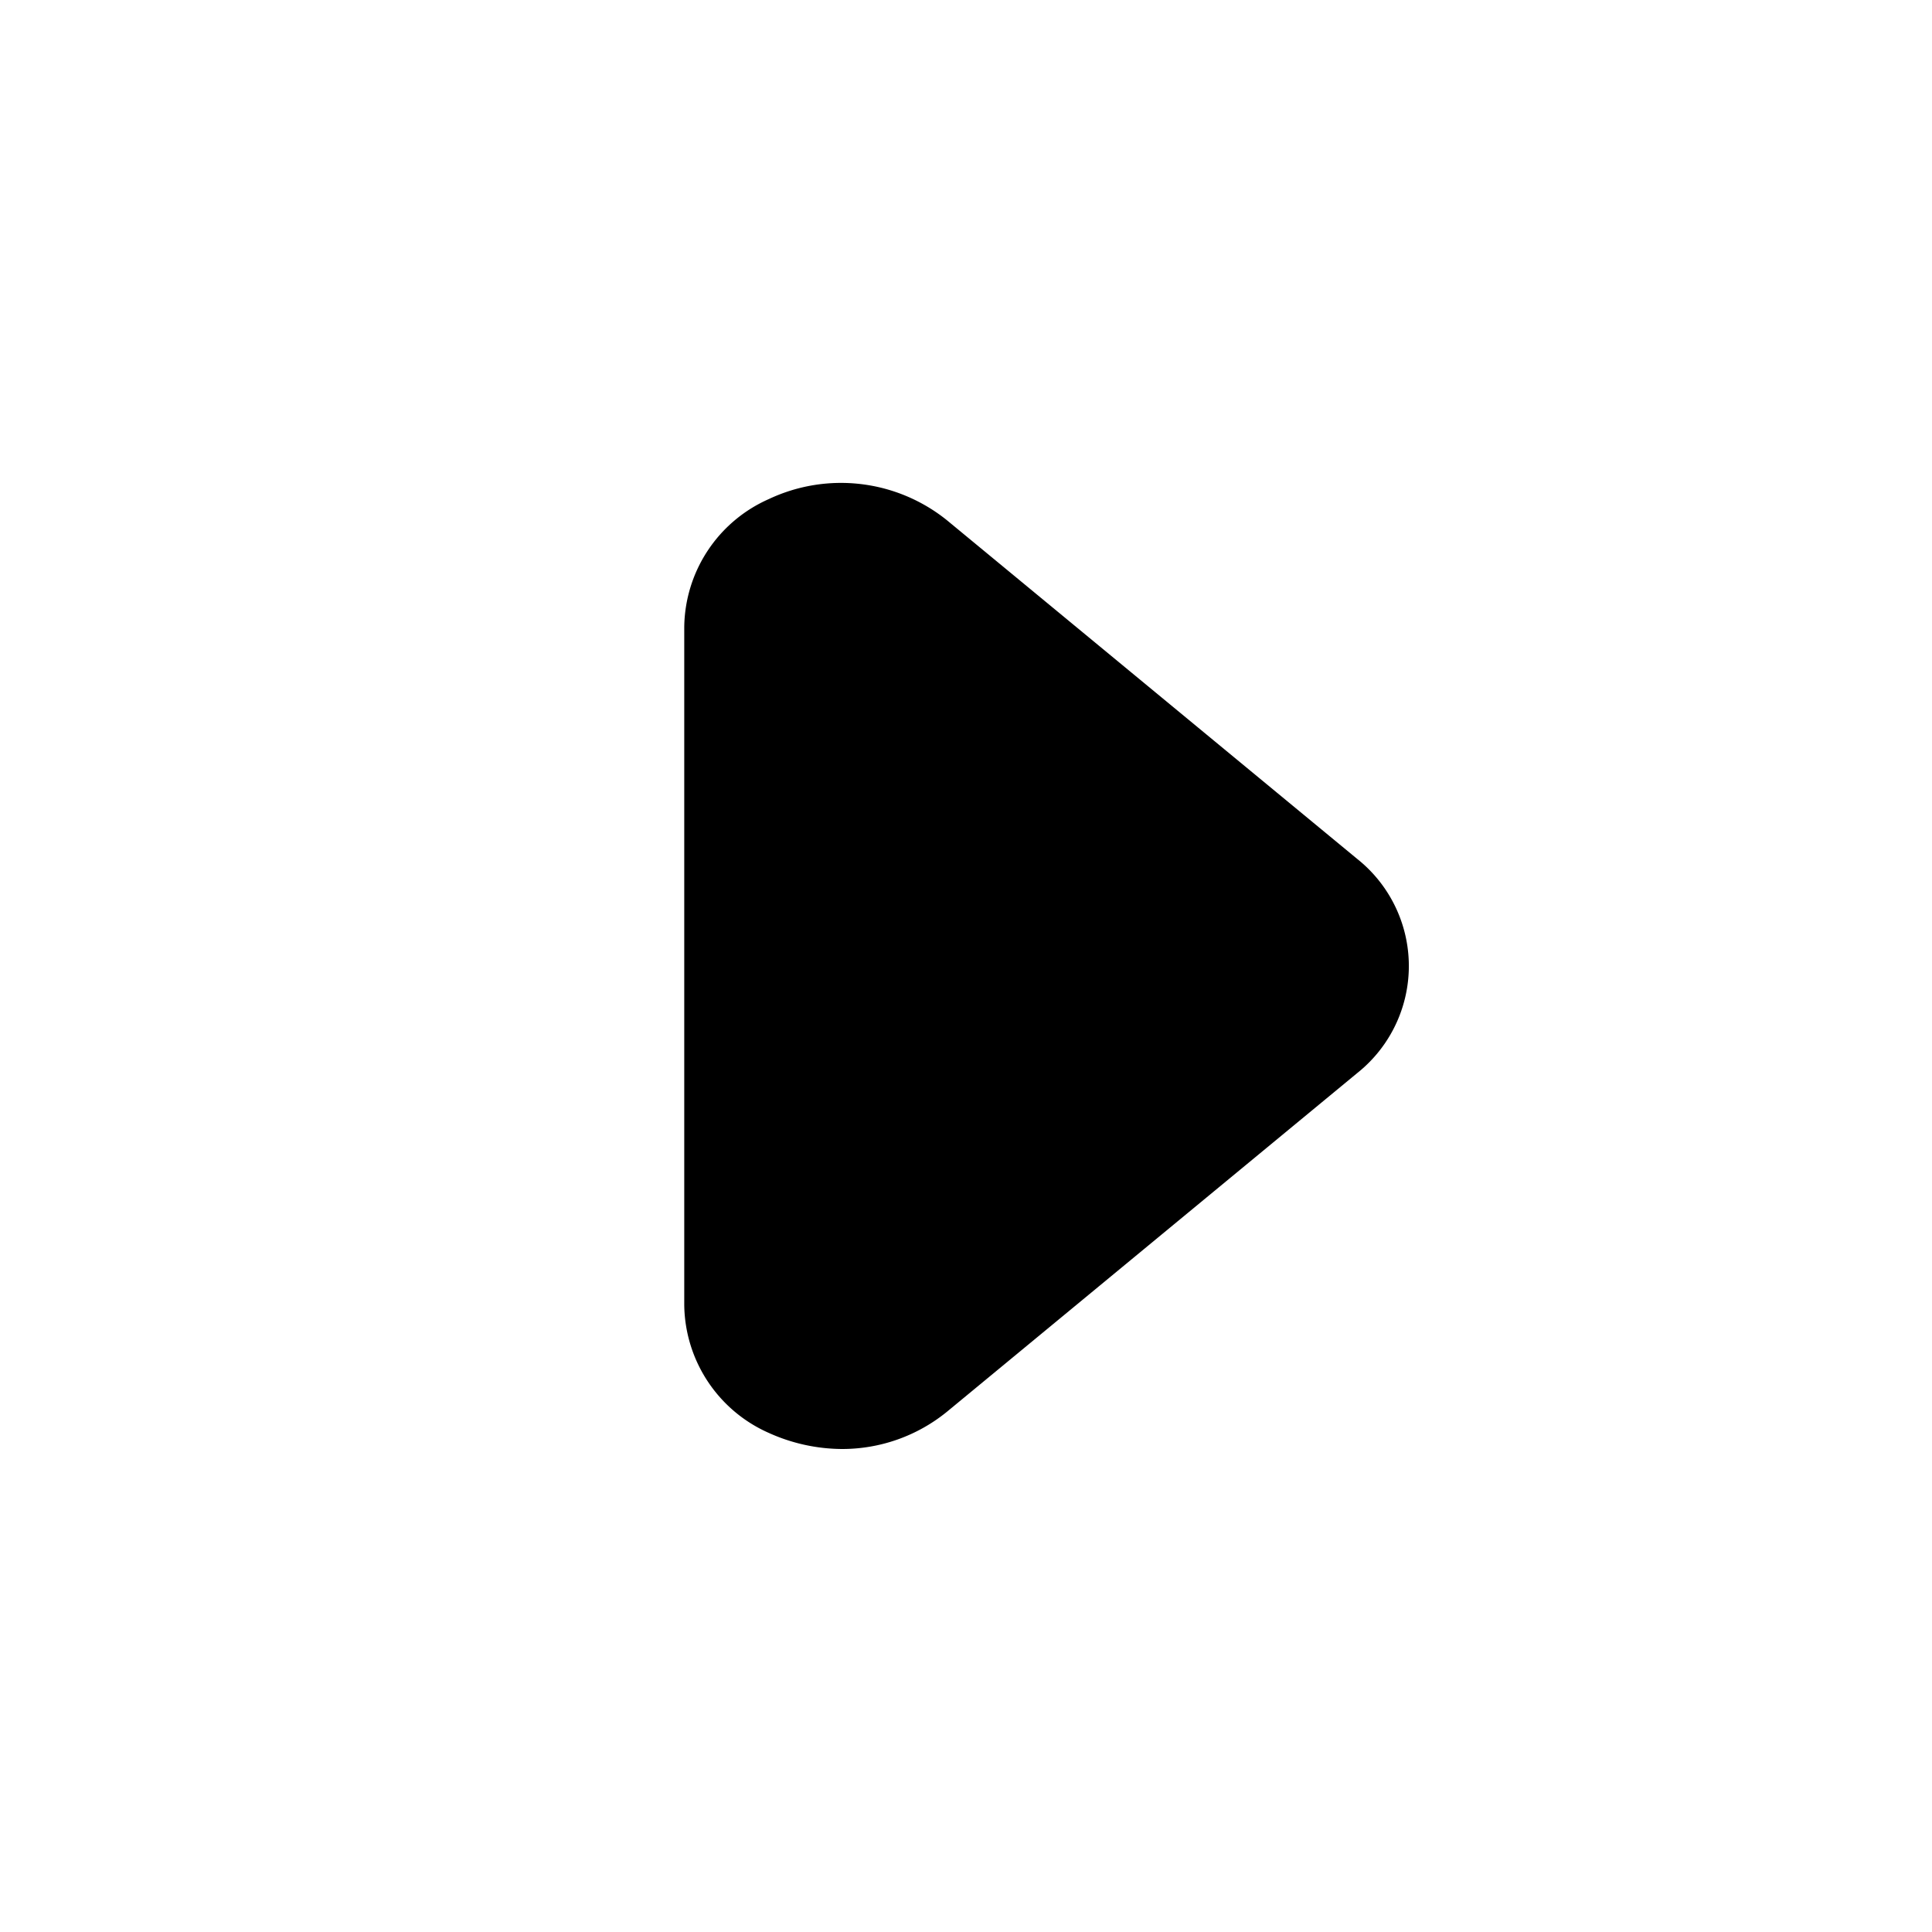 <svg xmlns="http://www.w3.org/2000/svg" viewBox="0 0 24 24"><g data-name="Layer 2"><g data-name="arrow-right"><rect width="24" height="24" transform="rotate(180 12 12)" opacity="0"/><path d="M10.46 18a2.23 2.23 0 0 1-.91-.2 1.76 1.76 0 0 1-1.05-1.59V7.79A1.76 1.76 0 0 1 9.55 6.2a2.1 2.1 0 0 1 2.21.26l5.1 4.21a1.7 1.7 0 0 1 0 2.66l-5.1 4.21a2.06 2.06 0 0 1-1.3.46z"/></g></g></svg>